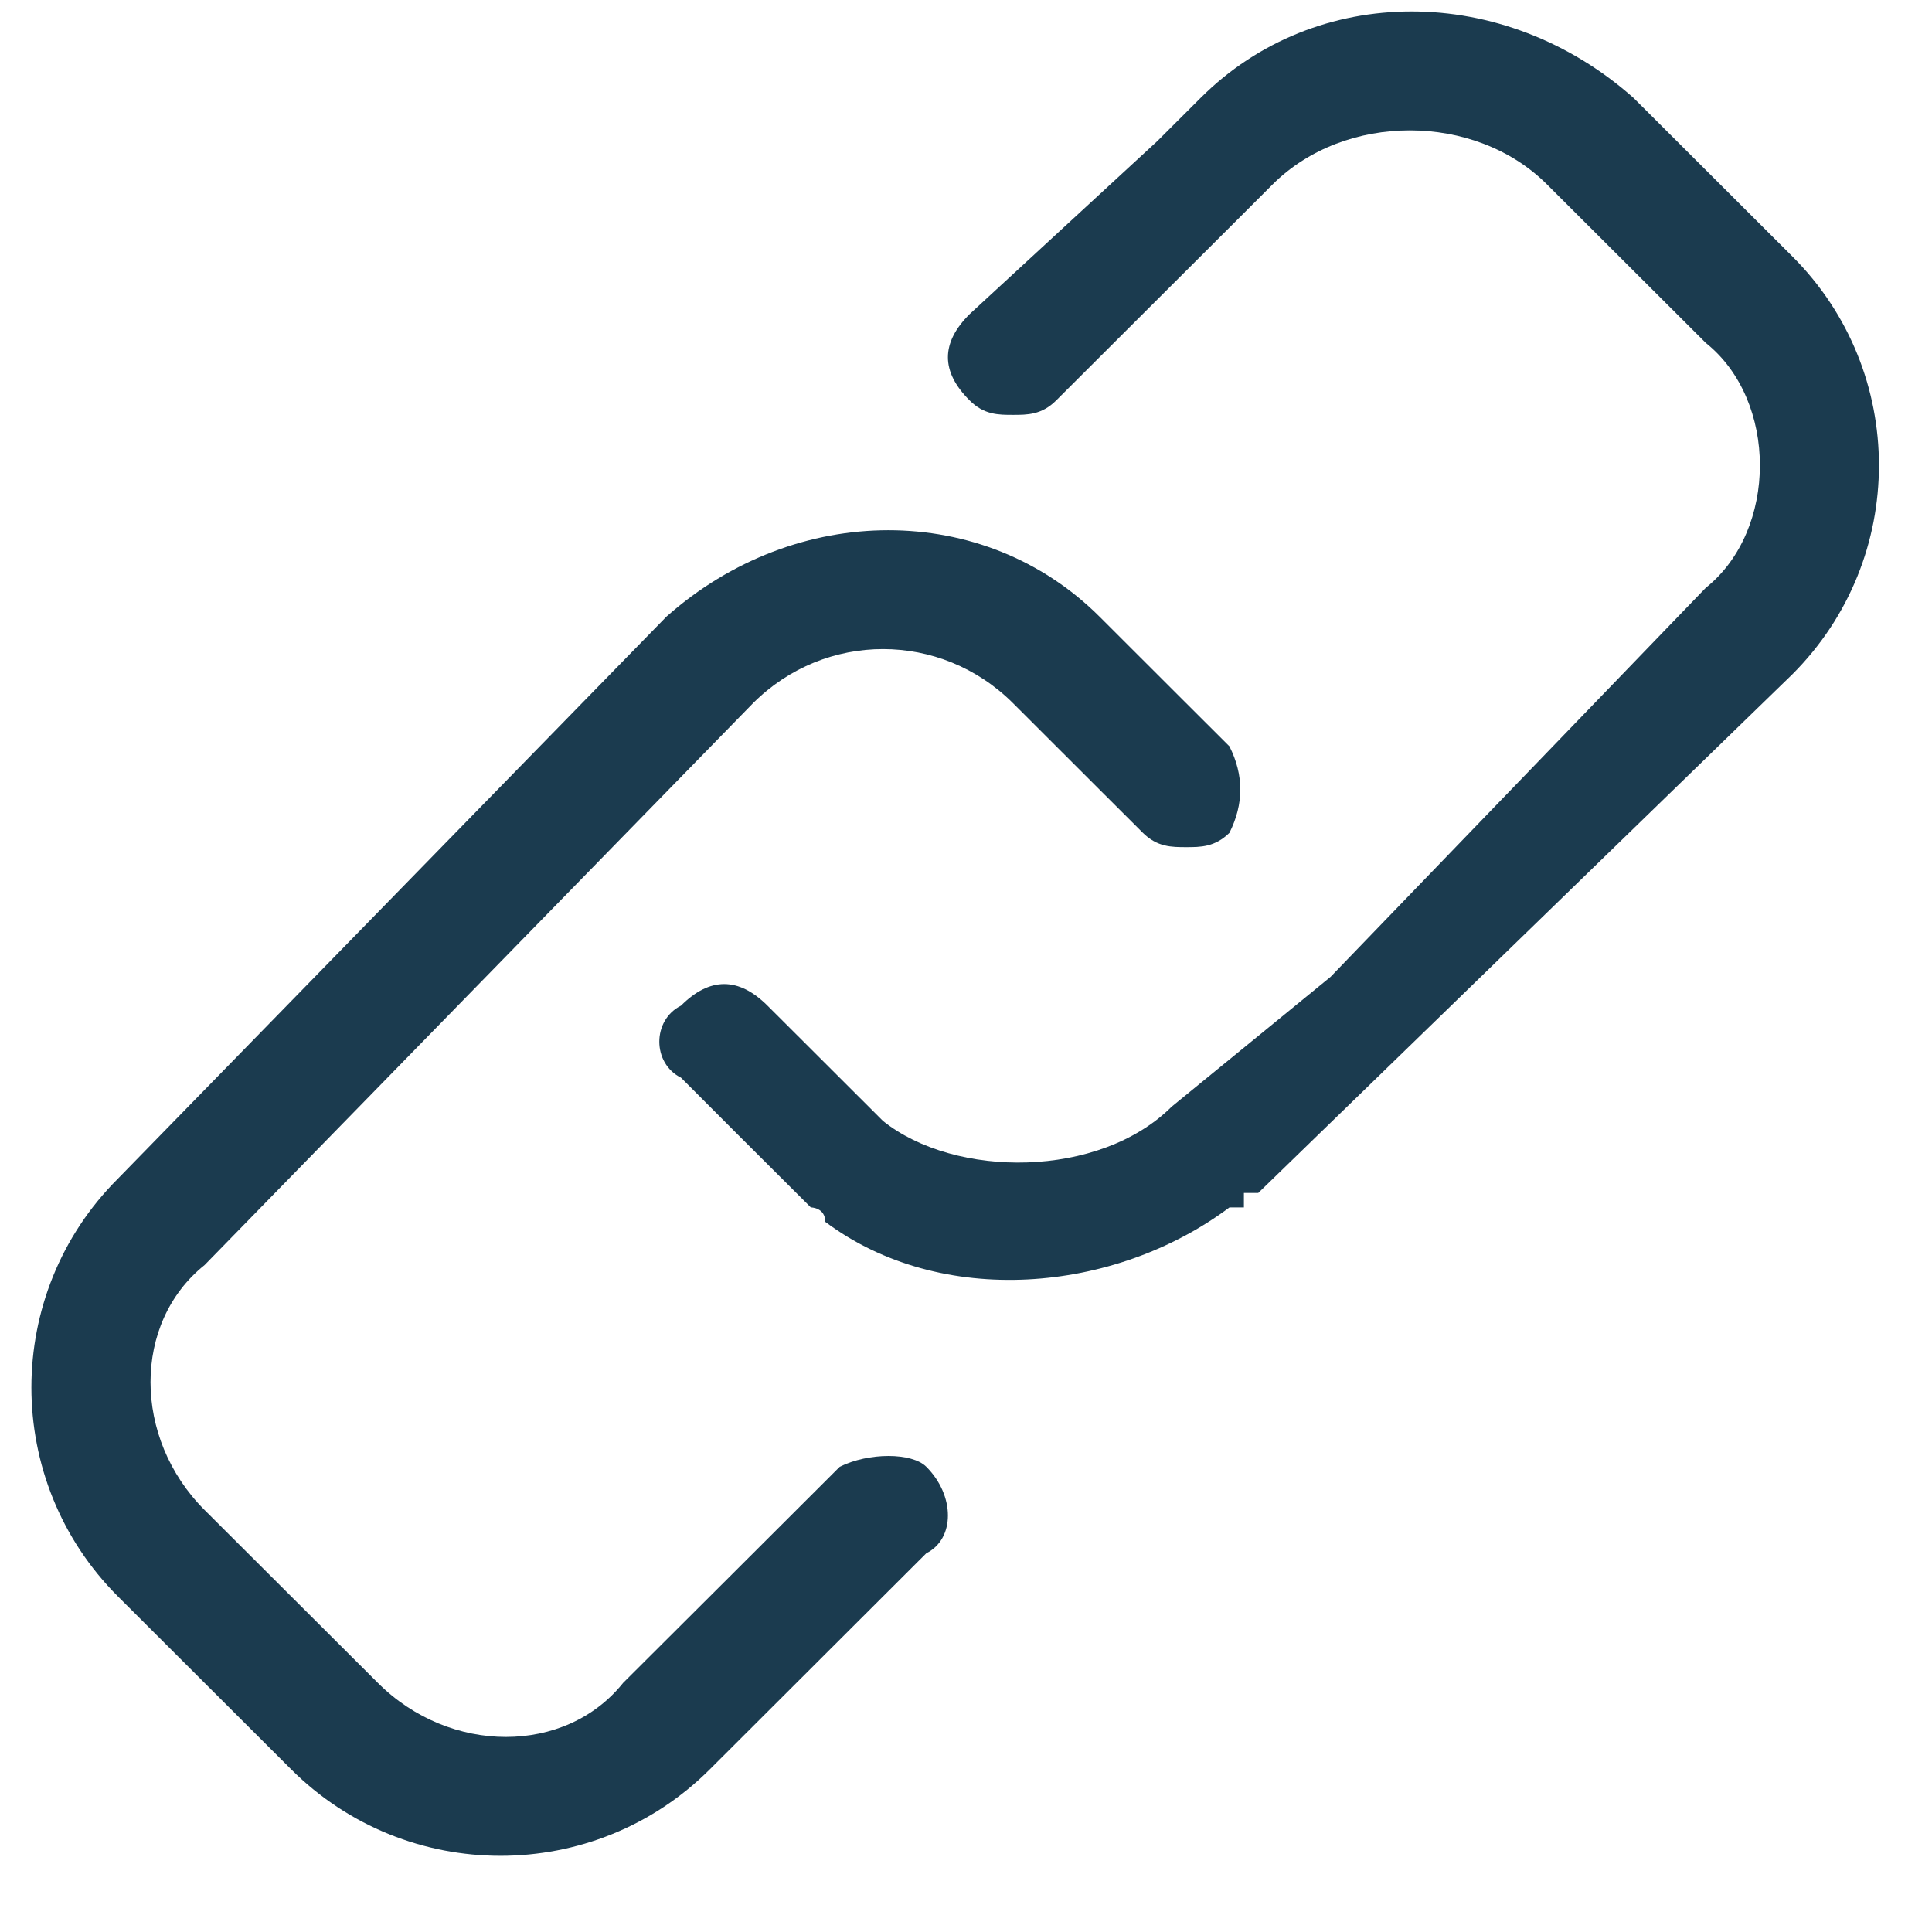 <svg width="19" height="19" viewBox="0 0 19 19" fill="none" xmlns="http://www.w3.org/2000/svg">
<path fill-rule="evenodd" clip-rule="evenodd" d="M17.627 6.631C12.374 11.732 12.374 11.732 12.374 11.732C12.374 11.732 12.374 11.732 12.233 11.732V11.874C12.091 11.874 12.091 11.874 12.091 11.874C10.955 12.724 9.251 12.866 8.116 12.016C8.116 11.874 7.974 11.874 7.974 11.874C7.264 11.166 7.264 11.166 7.264 11.166C6.697 10.598 6.697 10.598 6.697 10.598C6.413 10.457 6.413 10.032 6.697 9.89C6.98 9.607 7.264 9.607 7.548 9.89C7.974 10.315 7.974 10.315 7.974 10.315C8.684 11.024 8.684 11.024 8.684 11.024C9.393 11.591 10.813 11.591 11.523 10.883C13.085 9.607 13.085 9.607 13.085 9.607C16.775 5.781 16.775 5.781 16.775 5.781C17.485 5.214 17.485 3.938 16.775 3.372C15.213 1.813 15.213 1.813 15.213 1.813C14.504 1.105 13.226 1.105 12.516 1.813C12.233 2.096 12.233 2.096 12.233 2.096C10.387 3.938 10.387 3.938 10.387 3.938C10.245 4.08 10.103 4.08 9.962 4.08C9.819 4.08 9.677 4.08 9.536 3.938C9.251 3.655 9.251 3.372 9.536 3.089C11.381 1.388 11.381 1.388 11.381 1.388C11.807 0.963 11.807 0.963 11.807 0.963C12.942 -0.171 14.787 -0.171 16.065 0.963C17.627 2.522 17.627 2.522 17.627 2.522C18.762 3.655 18.762 5.497 17.627 6.631ZM12.091 8.19C11.948 8.331 11.807 8.331 11.665 8.331C11.523 8.331 11.381 8.331 11.239 8.19C10.813 7.765 10.813 7.765 10.813 7.765C9.962 6.915 9.962 6.915 9.962 6.915C9.251 6.206 8.116 6.206 7.406 6.915C2.012 12.441 2.012 12.441 2.012 12.441C1.303 13.008 1.303 14.141 2.012 14.85C3.716 16.55 3.716 16.55 3.716 16.55C4.425 17.259 5.561 17.259 6.128 16.55C7.122 15.559 7.122 15.559 7.122 15.559C8.258 14.425 8.258 14.425 8.258 14.425C8.542 14.283 8.968 14.283 9.11 14.425C9.393 14.708 9.393 15.134 9.11 15.275C7.406 16.976 7.406 16.976 7.406 16.976C6.98 17.401 6.98 17.401 6.98 17.401C5.845 18.534 4 18.534 2.864 17.401C1.16 15.7 1.16 15.7 1.16 15.7C0.025 14.566 0.025 12.724 1.16 11.591C6.554 6.064 6.554 6.064 6.554 6.064C7.832 4.931 9.677 4.931 10.813 6.064C11.665 6.915 11.665 6.915 11.665 6.915C12.091 7.34 12.091 7.34 12.091 7.34C12.233 7.623 12.233 7.906 12.091 8.19Z" fill="#1B3B4F"/>
</svg>
